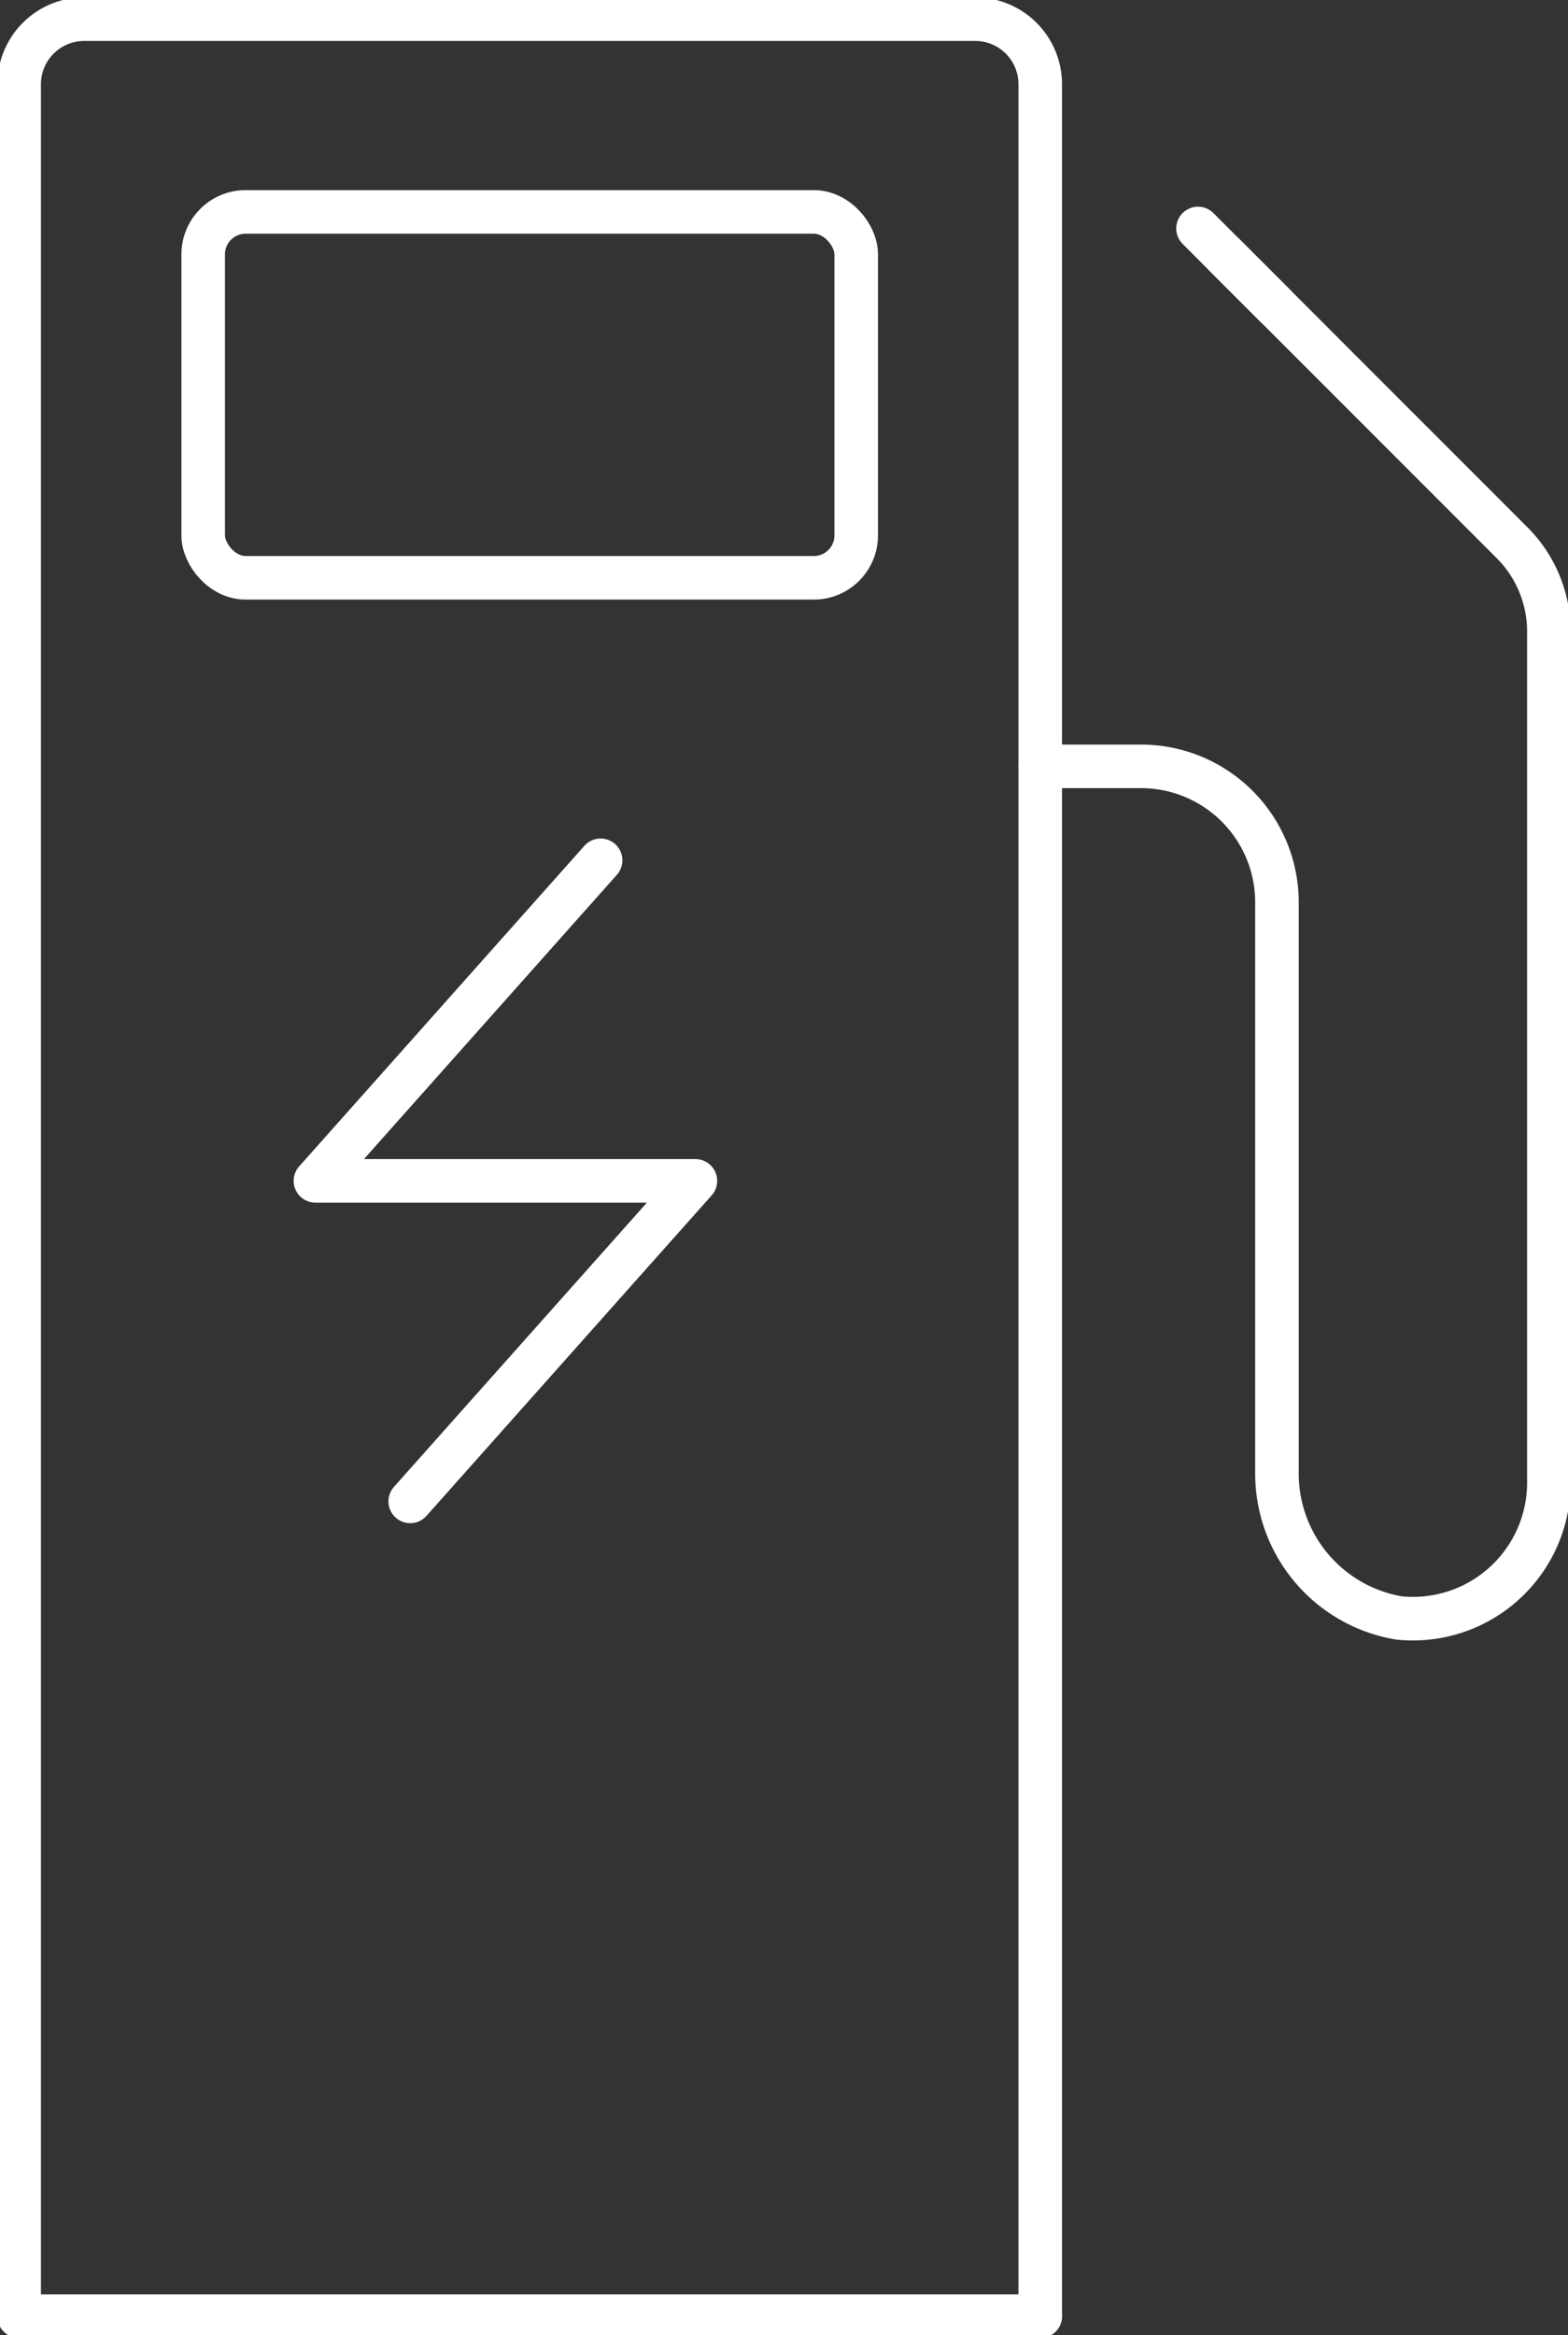 <svg xmlns="http://www.w3.org/2000/svg" xmlns:xlink="http://www.w3.org/1999/xlink" width="36" height="53.589" viewBox="0 0 36 53.589"><rect x="0" y="0" width="36" height="53.589" fill="#333333" stroke="none"/><defs><clipPath id="a"><rect width="36" height="53.589" fill="none" stroke="#fff" stroke-width="1"/></clipPath></defs><path d="M14.784,22.452,8.236,29.808H16.96l-6.548,7.355" transform="translate(-0.994 -2.71)" fill="none" stroke="#fff" stroke-linecap="round" stroke-linejoin="round" stroke-width="1"/><g clip-path="url(#a)"><line x2="23.443" transform="translate(0.44 53.149)" fill="none" stroke="#fff" stroke-linecap="round" stroke-linejoin="round" stroke-width="1"/><rect width="14.993" height="8.396" rx="0.974" transform="translate(4.665 4.863)" fill="none" stroke="#fff" stroke-linecap="round" stroke-linejoin="round" stroke-width="1"/><path d="M.5,53.21V1.993A1.493,1.493,0,0,1,1.993.5H22.45a1.493,1.493,0,0,1,1.493,1.493V53.21" transform="translate(-0.06 -0.06)" fill="none" stroke="#fff" stroke-linecap="round" stroke-linejoin="round" stroke-width="1"/><line x2="1.779" y2="1.779" transform="translate(27.505 5.243)" fill="none" stroke="#fff" stroke-linecap="round" stroke-linejoin="round" stroke-width="1"/><path d="M31.4,6.664l6.594,6.594a2.884,2.884,0,0,1,.845,2.039V34.826a3.122,3.122,0,0,1-3.443,3.106,3.36,3.36,0,0,1-2.8-3.283V21.512a3.121,3.121,0,0,0-3.122-3.122H27.161" transform="translate(-3.278 -0.804)" fill="none" stroke="#fff" stroke-linecap="round" stroke-linejoin="round" stroke-width="1"/></g></svg>